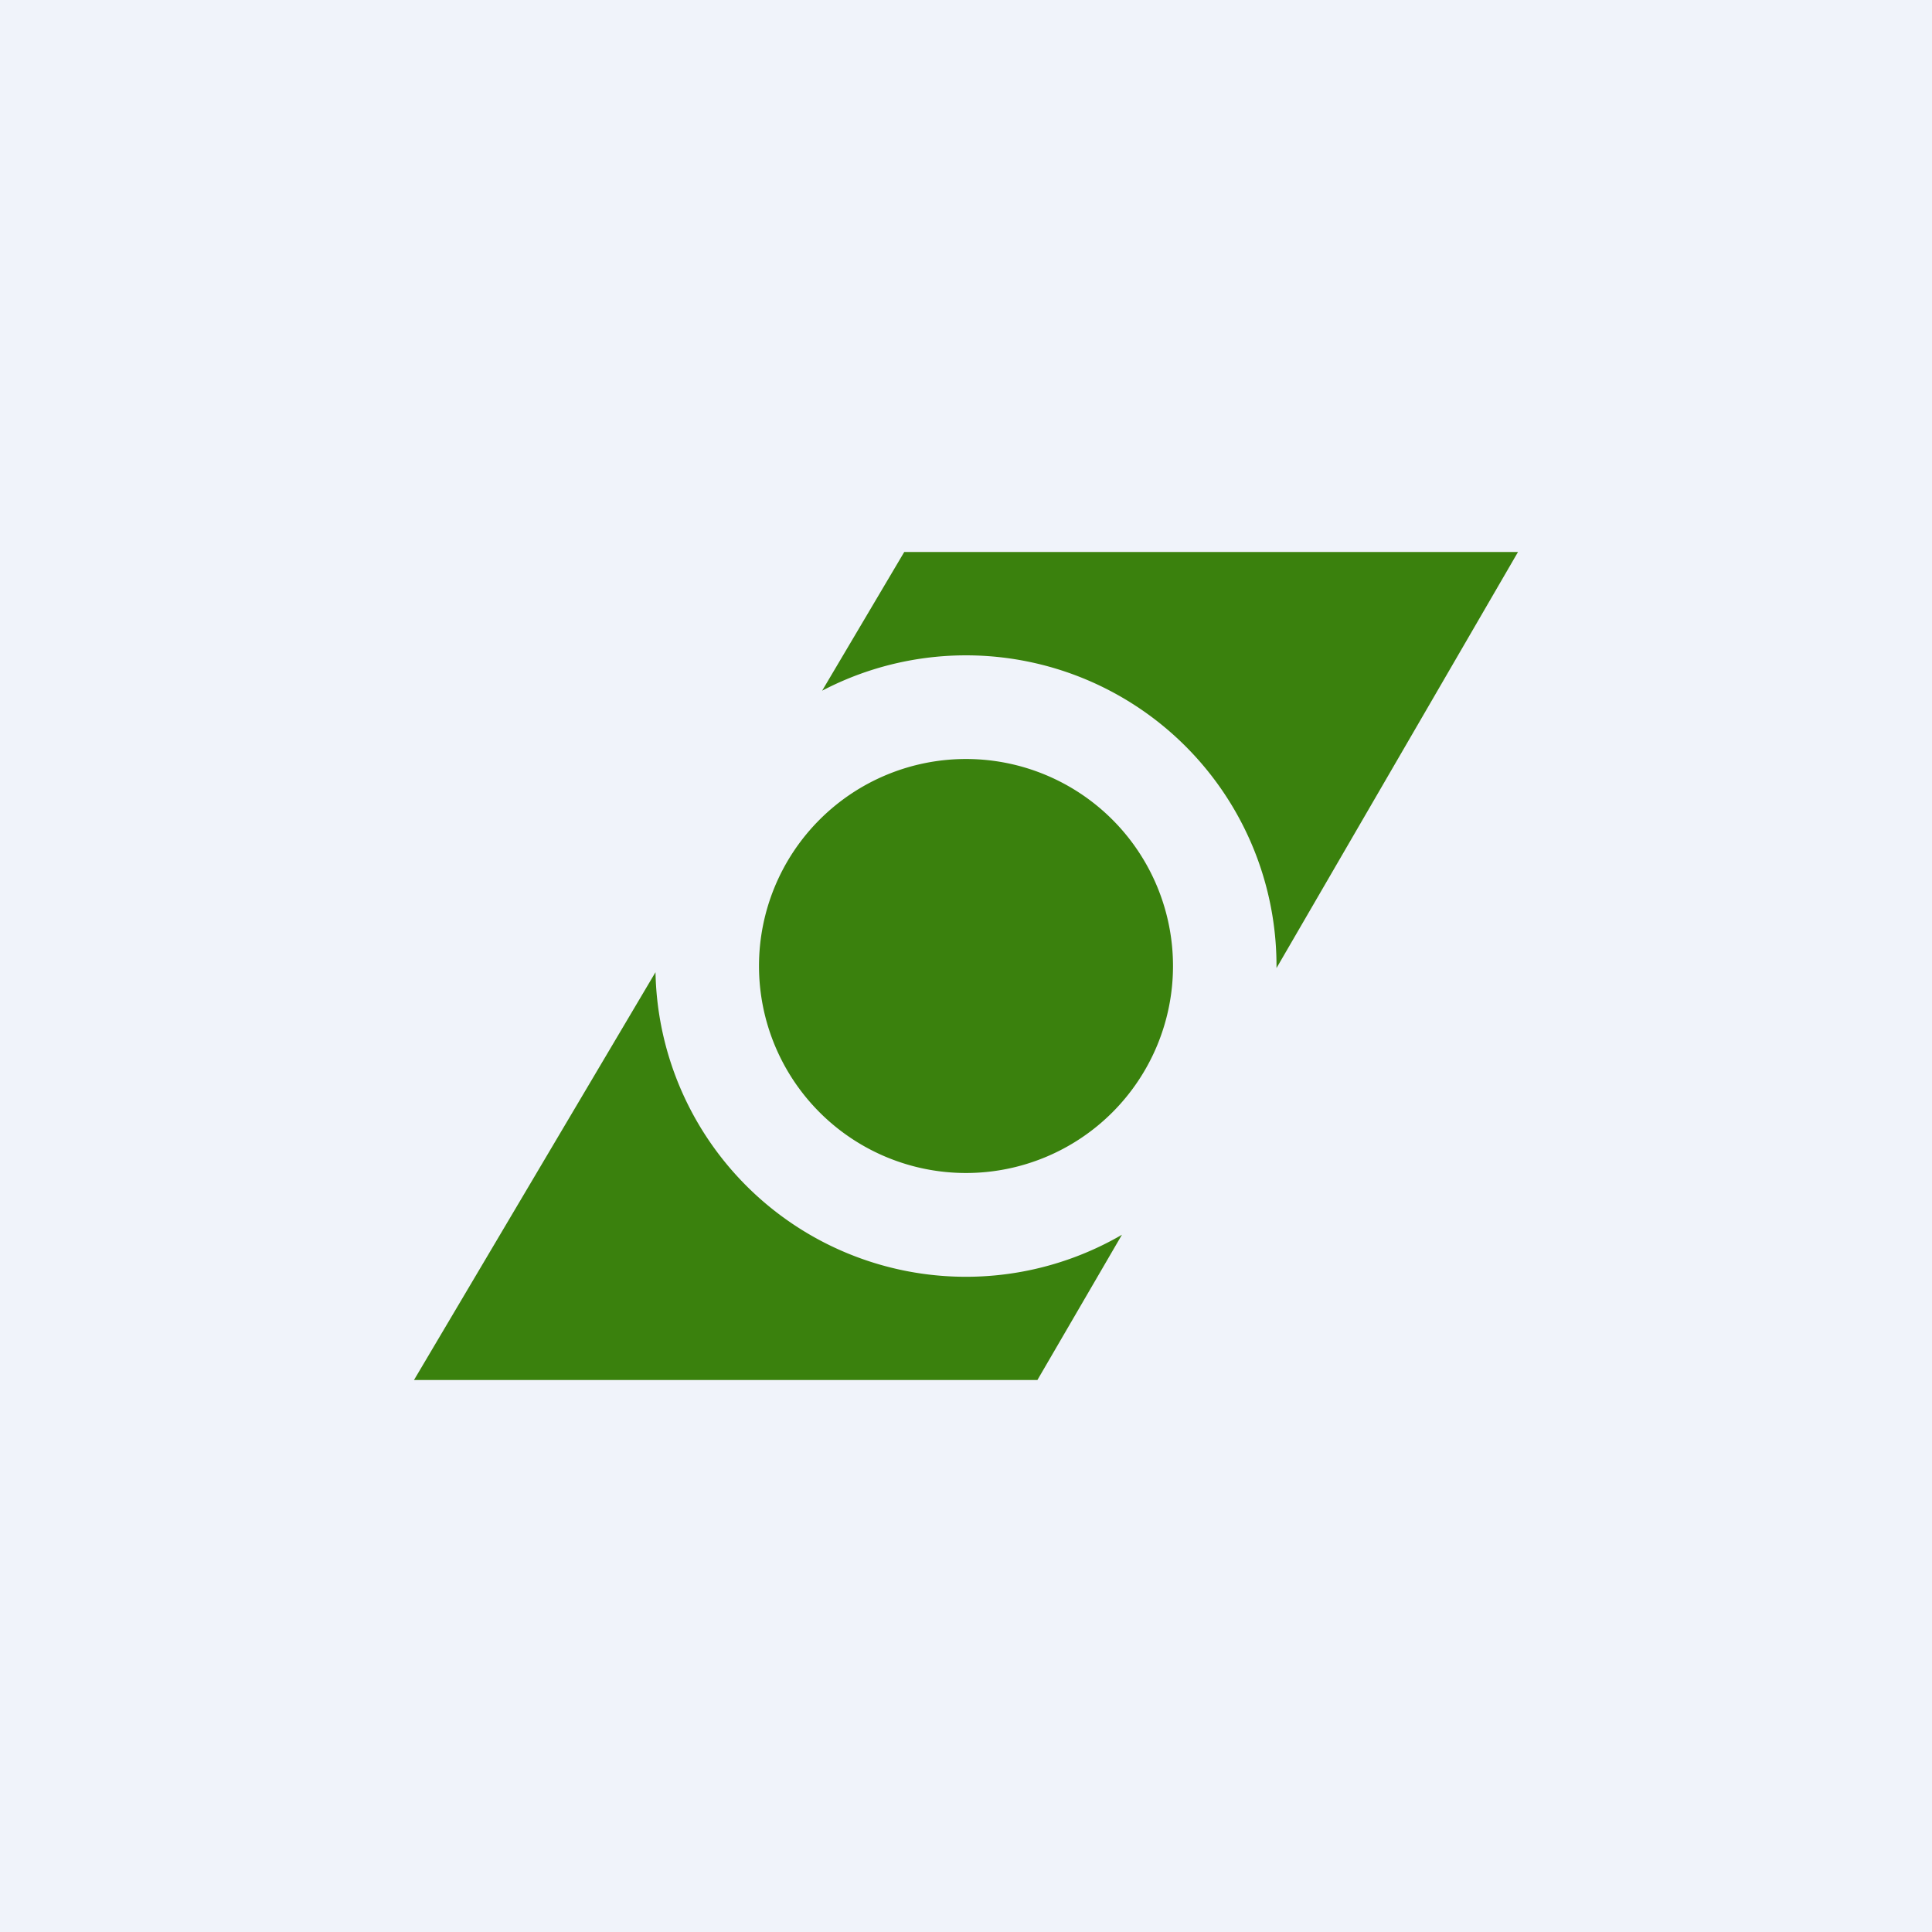 <svg width="56" height="56" viewBox="0 0 56 56" xmlns="http://www.w3.org/2000/svg"><path fill="#F0F3FA" d="M0 0h56v56H0z"/><path d="M12 40h18.07l2.45-4.21A9 9 0 0 1 19 28.18L12 40Zm25-11.94L44 16H26.21l-2.38 4.02A9 9 0 0 1 37 28.06ZM34 28a6 6 0 1 1-12 0 6 6 0 0 1 12 0Z" fill="#3A810D"/></svg>
